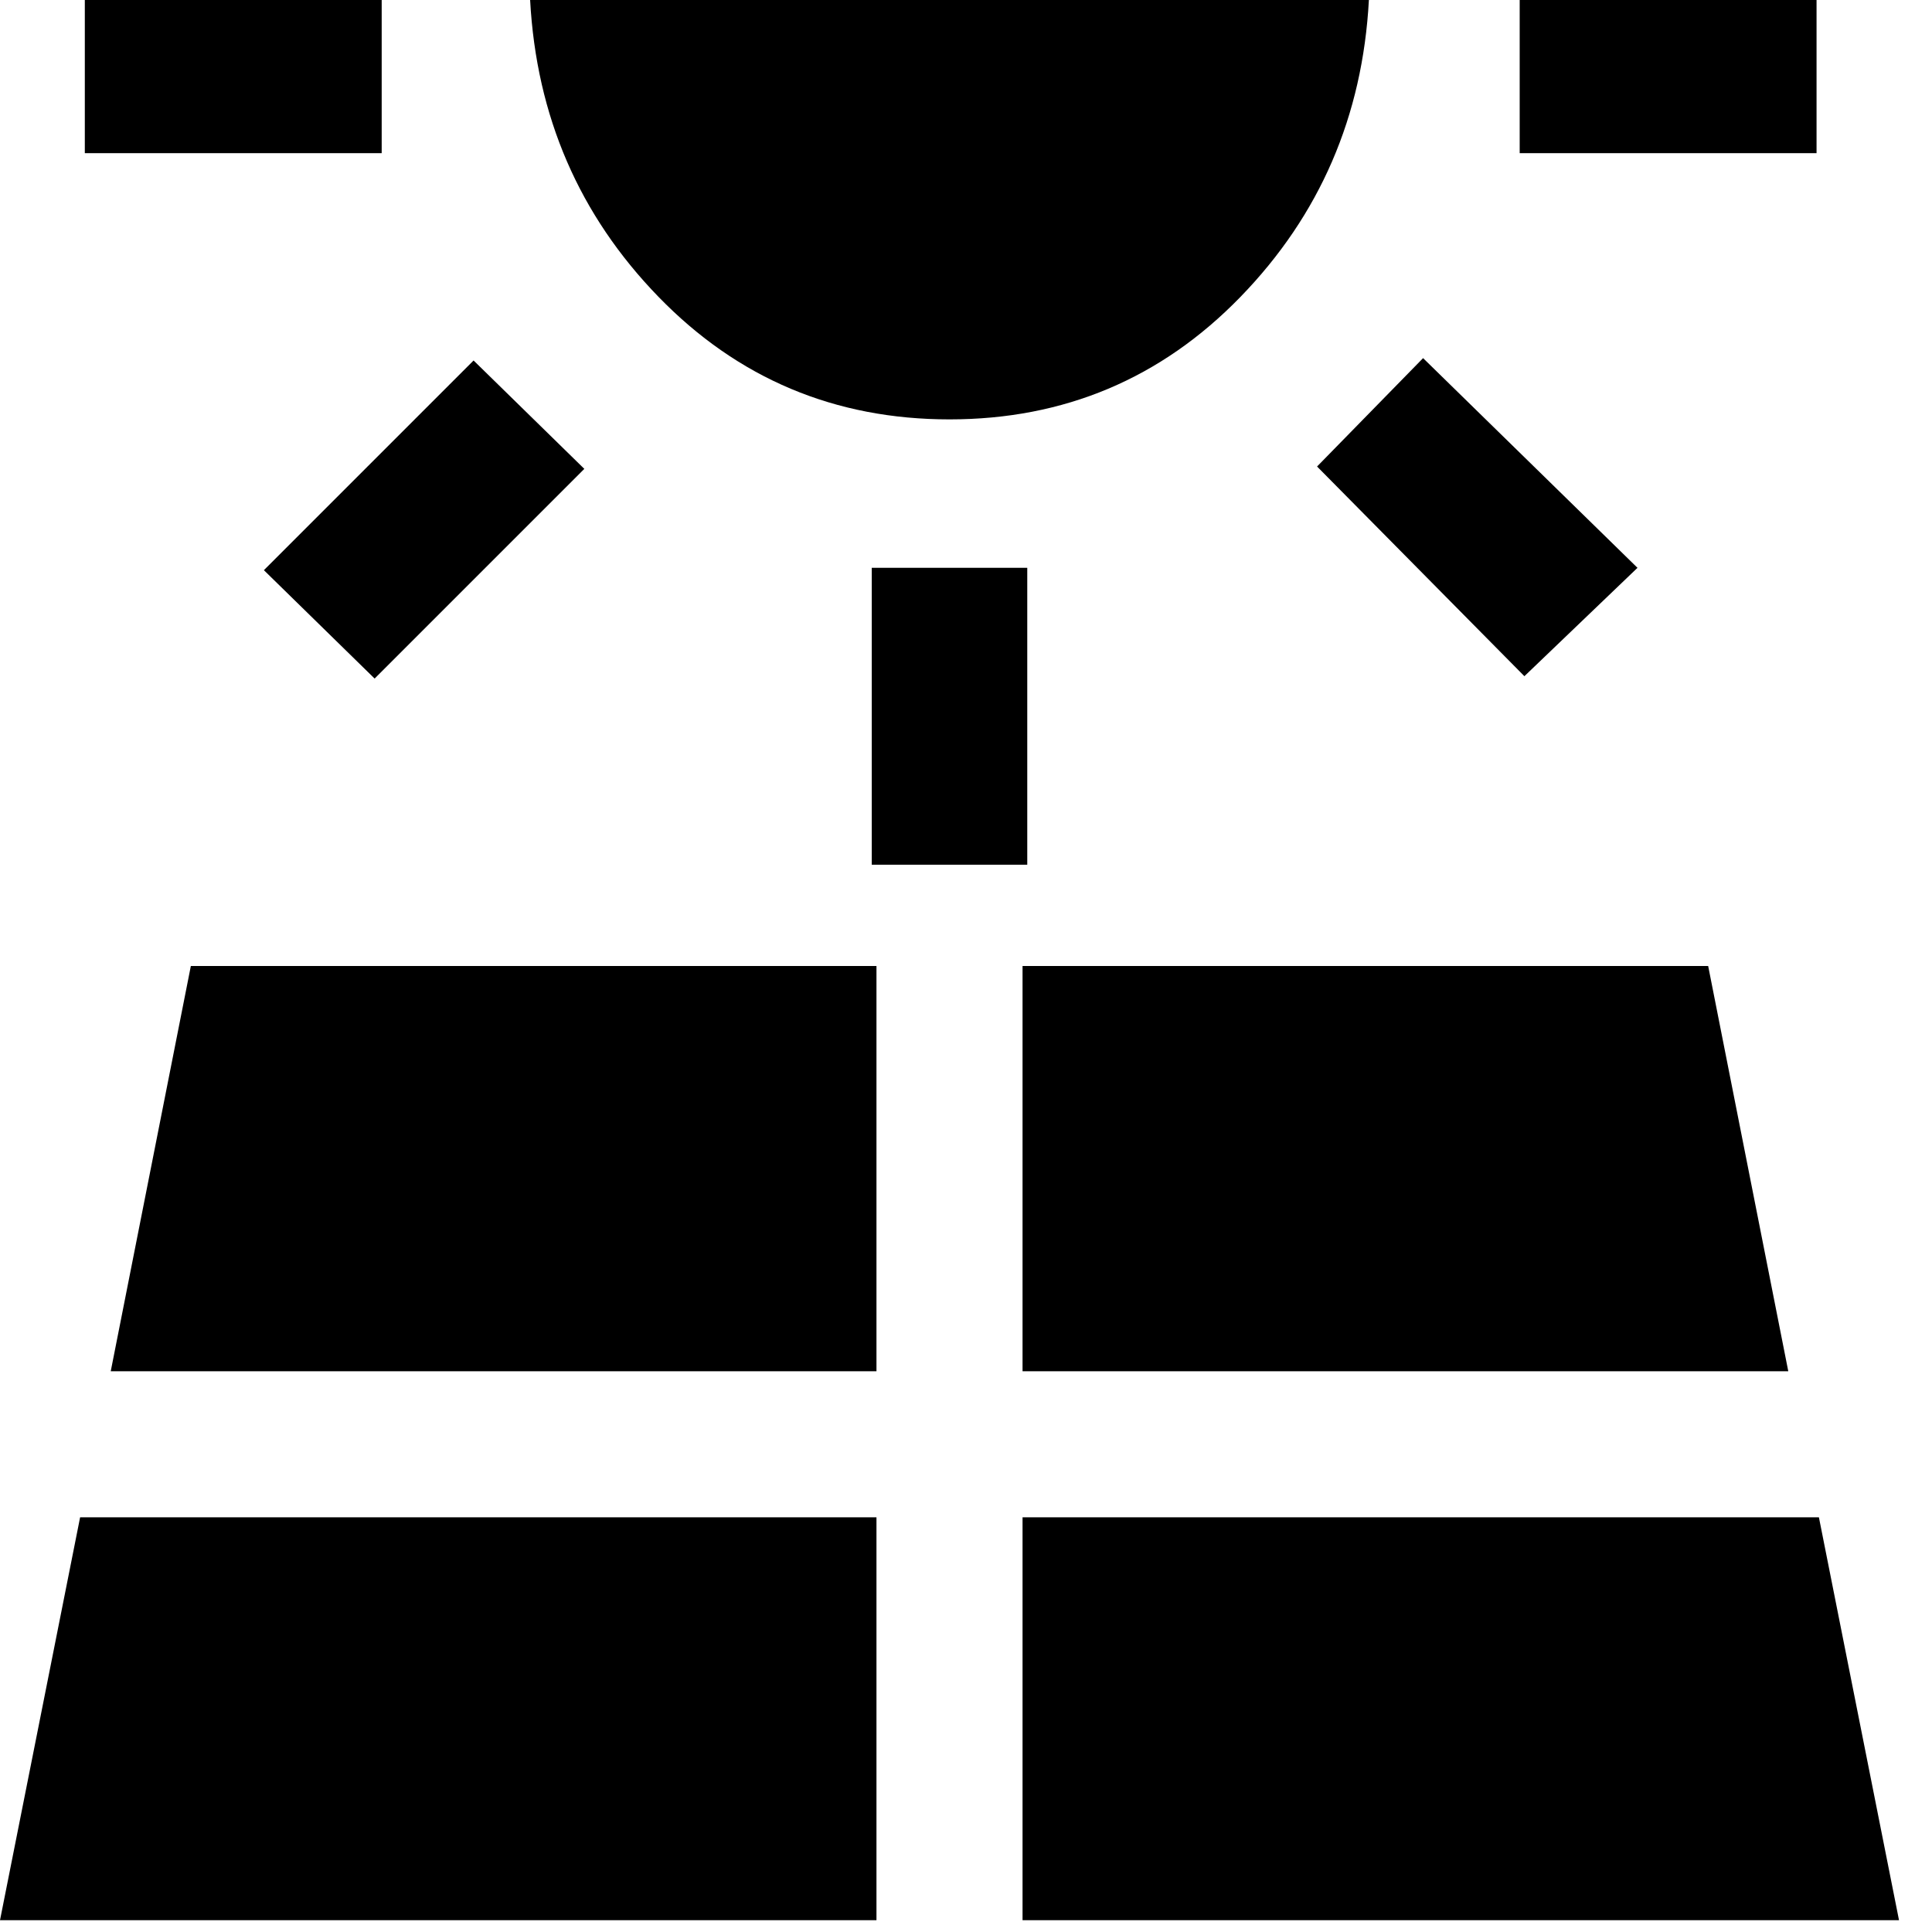 <svg width="41" height="41" viewBox="0 0 41 41" fill="none" xmlns="http://www.w3.org/2000/svg">
<path d="M1.8 3.25V0H8.1V3.25H1.8ZM0 40.75H18.6V32.2H1.7L0 40.75ZM7.95 14.4L5.6 12.1L10.05 7.65L12.4 9.95L7.95 14.4ZM2.35 29.1H18.6V20.5H4.05L2.35 29.1ZM20.15 8.9C17.717 8.9 15.658 8.033 13.975 6.3C12.292 4.567 11.383 2.467 11.25 0H29.05C28.917 2.467 28.008 4.567 26.325 6.3C24.642 8.033 22.583 8.9 20.15 8.9V8.9ZM18.5 18.35V12.05H21.8V18.35H18.5ZM21.7 40.75H40.3L38.6 32.2H21.7V40.75ZM21.7 29.1H37.95L36.25 20.5H21.7V29.1ZM32.35 14.35L27.95 9.9L30.2 7.6L34.75 12.05L32.35 14.35ZM32.25 3.25V0H38.55V3.25H32.25Z" fill="black"/>
</svg>
